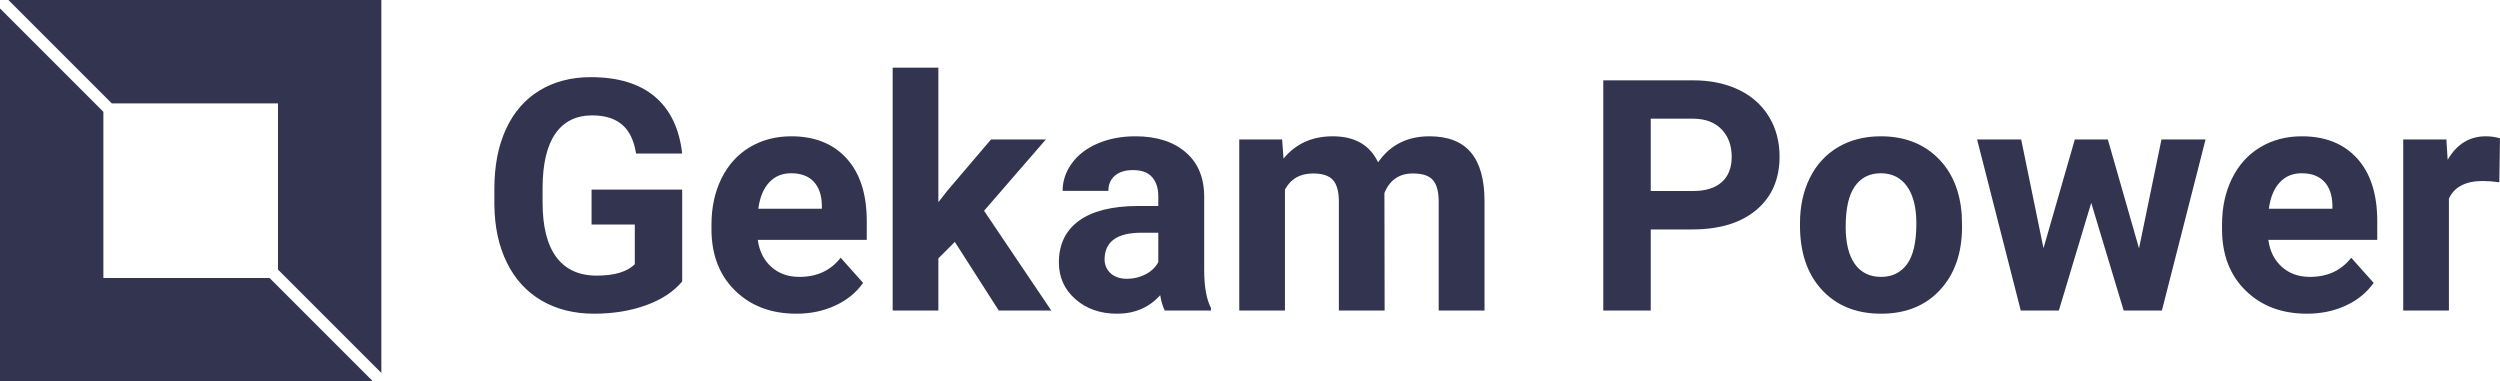 <?xml version="1.0" encoding="UTF-8" standalone="yes"?>
<svg xmlns="http://www.w3.org/2000/svg" width="354" height="54" viewBox="0 0 354 54" class="editor-view__logo-preview" data-v-7b637543="" data-v-fbfc791d="">
  <svg id="mark" viewBox="0 0 32 32" width="54" height="54" x="0" y="0" data-v-7b637543="" style="fill: rgb(51, 52, 79);">
    <rect x="0" y="0" width="100%" height="100%" fill="none" data-v-7b637543=""/>
    <g data-v-7b637543="">
      <g xmlns="http://www.w3.org/2000/svg">
        <g>
          <polygon points="9.382,8.675 23.325,8.675 23.325,22.618 32,31.293 32,0 0.707,0   "/>
          <polygon points="22.618,23.325 8.675,23.325 8.675,9.382 0,0.707 0,32 31.293,32   "/>
        </g>
      </g>
    </g>
  </svg>
  <svg id="name" viewBox="0 0 284.895 34.949" width="284" height="34.839" x="70" y="9.58" data-v-7b637543="" style="fill: rgb(51, 52, 79);">
    <rect x="0" y="0" width="100%" height="100%" fill="none" data-v-7b637543=""/>
    <g data-v-7b637543="">
      <path xmlns="http://www.w3.org/2000/svg" d="M26.68 17.32L26.68 30.37Q24.86 32.55 21.54 33.75Q18.22 34.95 14.17 34.95L14.17 34.95Q9.93 34.95 6.73 33.10Q3.53 31.24 1.79 27.72Q0.04 24.19 0 19.43L0 19.43L0 17.21Q0 12.31 1.65 8.73Q3.30 5.14 6.41 3.25Q9.52 1.35 13.70 1.35L13.70 1.35Q19.52 1.35 22.80 4.12Q26.08 6.90 26.68 12.20L26.68 12.20L20.13 12.20Q19.68 9.39 18.14 8.09Q16.60 6.78 13.90 6.78L13.90 6.78Q10.47 6.78 8.67 9.37Q6.87 11.95 6.85 17.05L6.85 17.05L6.85 19.14Q6.85 24.28 8.80 26.91Q10.76 29.54 14.53 29.54L14.53 29.54Q18.33 29.54 19.95 27.92L19.95 27.92L19.95 22.28L13.81 22.28L13.81 17.32L26.68 17.32ZM42.90 34.95L42.90 34.95Q37.55 34.95 34.20 31.67Q30.84 28.39 30.84 22.93L30.84 22.93L30.84 22.30Q30.84 18.64 32.25 15.76Q33.67 12.87 36.26 11.31Q38.86 9.75 42.18 9.75L42.18 9.75Q47.17 9.75 50.03 12.89Q52.90 16.04 52.90 21.81L52.90 21.81L52.90 24.46L37.42 24.46Q37.73 26.84 39.32 28.28Q40.90 29.72 43.33 29.72L43.33 29.72Q47.08 29.72 49.19 27.00L49.19 27.00L52.38 30.57Q50.92 32.64 48.43 33.79Q45.93 34.95 42.90 34.95ZM42.16 15.00L42.16 15.00Q40.23 15.00 39.03 16.31Q37.82 17.61 37.49 20.04L37.49 20.04L46.52 20.04L46.52 19.52Q46.47 17.36 45.35 16.18Q44.23 15.00 42.16 15.00ZM71.65 34.50L65.41 24.75L63.07 27.09L63.07 34.50L56.58 34.50L56.58 0L63.07 0L63.07 19.11L64.33 17.50L70.55 10.20L78.34 10.20L69.56 20.33L79.11 34.50L71.65 34.50ZM101.79 34.50L95.23 34.50Q94.79 33.62 94.58 32.32L94.58 32.32Q92.22 34.95 88.45 34.95L88.45 34.95Q84.88 34.95 82.53 32.88Q80.19 30.82 80.19 27.67L80.19 27.67Q80.19 23.81 83.05 21.74Q85.91 19.68 91.33 19.65L91.33 19.65L94.31 19.65L94.31 18.26Q94.31 16.58 93.45 15.57Q92.58 14.55 90.72 14.55L90.72 14.55Q89.08 14.55 88.15 15.34Q87.22 16.13 87.22 17.50L87.22 17.50L80.72 17.50Q80.72 15.39 82.03 13.59Q83.33 11.79 85.71 10.77Q88.09 9.75 91.06 9.75L91.06 9.75Q95.55 9.75 98.19 12.01Q100.83 14.26 100.83 18.35L100.83 18.35L100.83 28.88Q100.85 32.34 101.79 34.12L101.79 34.12L101.79 34.50ZM89.87 29.99L89.87 29.99Q91.30 29.99 92.52 29.35Q93.73 28.71 94.31 27.63L94.31 27.63L94.31 23.45L91.89 23.45Q87.01 23.45 86.70 26.82L86.70 26.82L86.68 27.20Q86.68 28.41 87.53 29.20Q88.38 29.99 89.87 29.99ZM105.81 10.20L111.90 10.20L112.10 12.92Q114.69 9.75 119.09 9.75L119.09 9.75Q123.78 9.75 125.53 13.45L125.53 13.45Q128.09 9.75 132.83 9.75L132.83 9.75Q136.79 9.75 138.72 12.05Q140.65 14.35 140.65 18.98L140.65 18.98L140.65 34.50L134.14 34.50L134.14 19.00Q134.14 16.94 133.33 15.98Q132.52 15.03 130.48 15.03L130.48 15.03Q127.56 15.03 126.43 17.81L126.43 17.81L126.46 34.50L119.96 34.50L119.96 19.02Q119.96 16.91 119.13 15.97Q118.30 15.03 116.30 15.03L116.30 15.03Q113.54 15.03 112.30 17.32L112.30 17.32L112.30 34.50L105.81 34.50L105.81 10.20ZM170.16 22.98L164.26 22.98L164.26 34.50L157.52 34.50L157.52 1.80L170.28 1.80Q173.96 1.80 176.76 3.14Q179.55 4.49 181.06 6.97Q182.56 9.46 182.56 12.62L182.56 12.62Q182.56 17.43 179.27 20.20Q175.98 22.98 170.16 22.98L170.16 22.98ZM164.26 7.25L164.26 17.52L170.28 17.52Q172.95 17.52 174.35 16.26Q175.76 15.00 175.76 12.67L175.76 12.67Q175.76 10.26 174.34 8.78Q172.93 7.30 170.43 7.25L170.43 7.25L164.26 7.25ZM185.46 22.42L185.46 22.12Q185.46 18.51 186.85 15.68Q188.25 12.85 190.86 11.30Q193.48 9.75 196.94 9.75L196.94 9.75Q201.86 9.75 204.97 12.76Q208.08 15.77 208.44 20.93L208.44 20.93L208.48 22.60Q208.48 28.19 205.36 31.57Q202.24 34.95 196.98 34.95Q191.73 34.95 188.59 31.58Q185.46 28.21 185.46 22.42L185.46 22.42ZM191.95 22.60L191.95 22.60Q191.95 26.05 193.25 27.89Q194.56 29.72 196.98 29.72L196.98 29.72Q199.34 29.72 200.67 27.91Q201.99 26.10 201.99 22.12L201.99 22.12Q201.99 18.73 200.67 16.87Q199.34 15.00 196.94 15.00L196.94 15.00Q194.56 15.00 193.25 16.86Q191.95 18.71 191.95 22.60ZM229.19 10.20L233.62 25.67L236.81 10.20L243.07 10.20L236.87 34.50L231.44 34.50L226.83 19.20L222.23 34.50L216.82 34.50L210.62 10.20L216.88 10.20L220.05 25.65L224.50 10.20L229.19 10.20ZM257.47 34.95L257.47 34.95Q252.12 34.95 248.77 31.67Q245.41 28.39 245.41 22.93L245.41 22.93L245.41 22.30Q245.41 18.64 246.82 15.76Q248.24 12.87 250.83 11.31Q253.43 9.75 256.75 9.75L256.75 9.75Q261.74 9.75 264.60 12.89Q267.46 16.04 267.46 21.81L267.46 21.81L267.46 24.46L251.99 24.46Q252.30 26.84 253.89 28.28Q255.47 29.72 257.90 29.72L257.90 29.72Q261.65 29.72 263.76 27.00L263.76 27.00L266.95 30.57Q265.49 32.64 263.00 33.79Q260.50 34.95 257.47 34.95ZM256.73 15.00L256.73 15.00Q254.80 15.00 253.60 16.31Q252.39 17.61 252.06 20.04L252.06 20.04L261.09 20.04L261.09 19.52Q261.04 17.36 259.92 16.18Q258.79 15.00 256.73 15.00ZM284.89 10.04L284.80 16.28Q283.48 16.10 282.47 16.10L282.47 16.10Q278.79 16.10 277.64 18.60L277.64 18.60L277.64 34.50L271.15 34.50L271.15 10.20L277.28 10.20L277.46 13.09Q279.41 9.75 282.87 9.75L282.87 9.75Q283.95 9.75 284.89 10.04L284.89 10.04Z"/>
    </g>
  </svg>
</svg>
